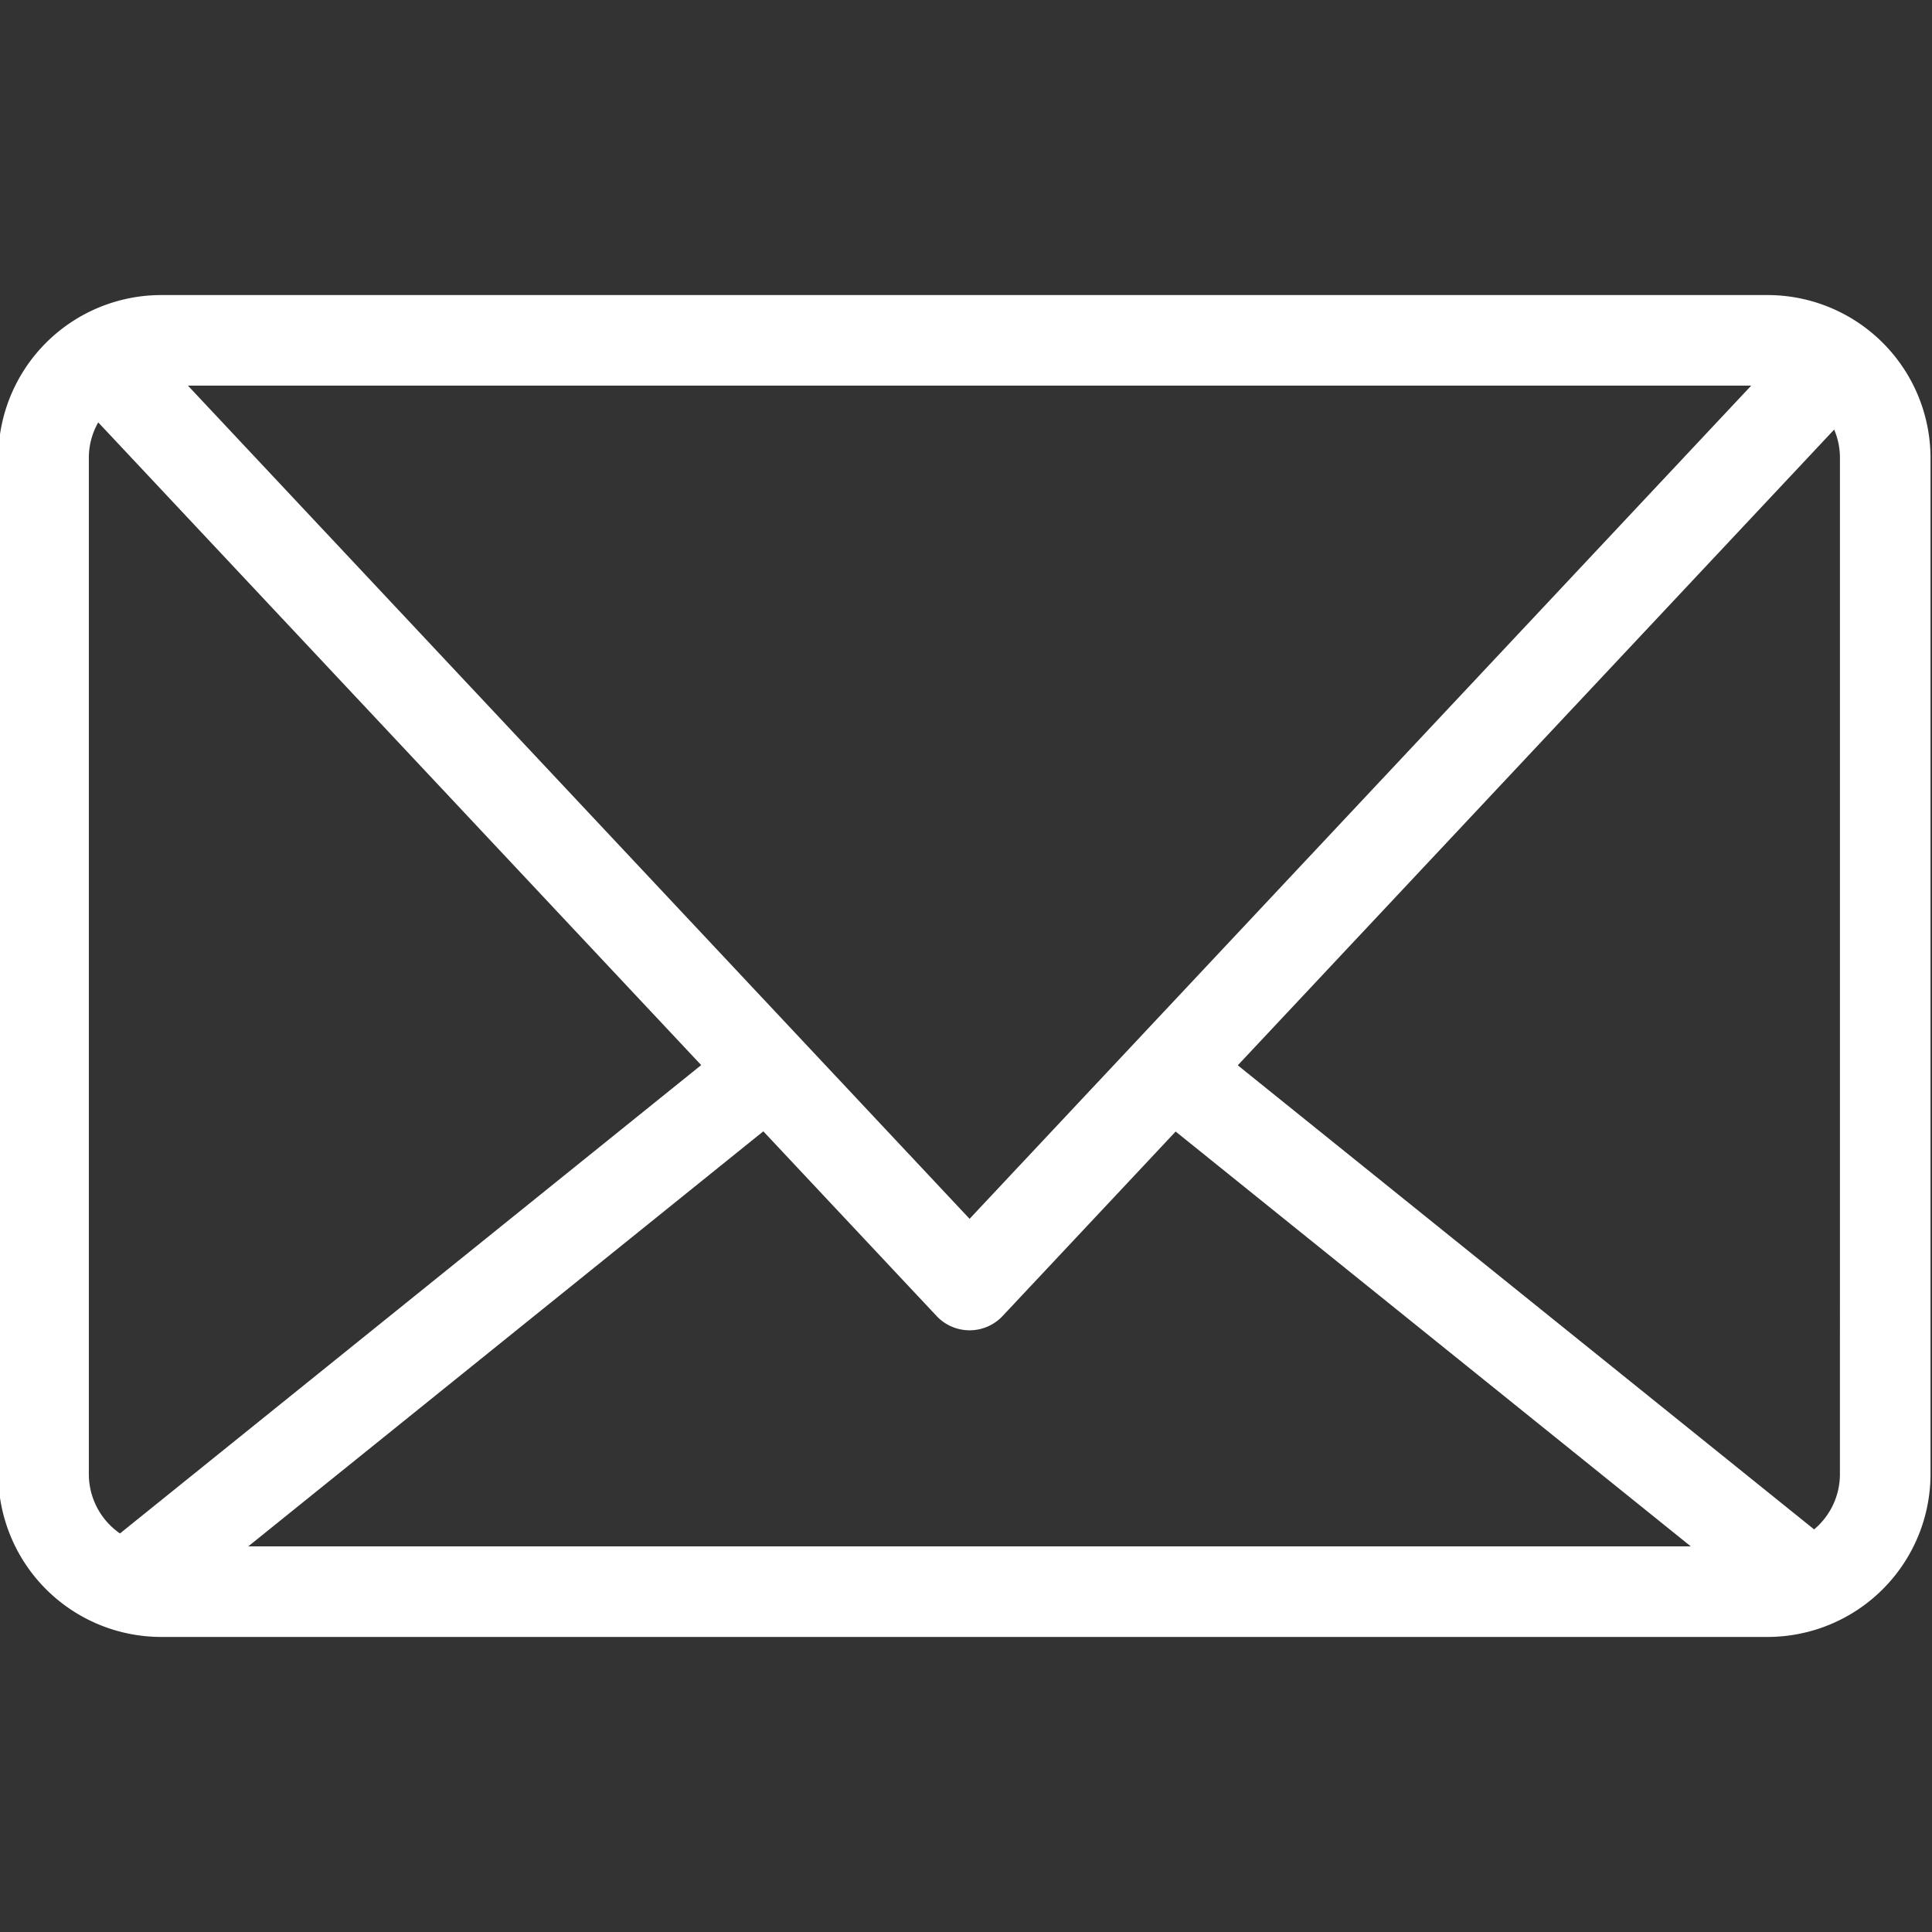 <svg id="Layer_1" height="300" viewBox="0 0 512 512" width="300" xmlns="http://www.w3.org/2000/svg" data-name="Layer 1" version="1.1" xmlns:xlink="http://www.w3.org/1999/xlink"><rect x="0" y="0" width="512" height="512" fill="#333333" stroke="none"/><g width="100%" height="100%" transform="matrix(1,0,0,1,0,0)"><path d="m468.456 78.195h-425.766a43.2 43.2 0 0 0 -43.151 43.15v269.31a43.2 43.2 0 0 0 43.151 43.151h425.766a43.2 43.2 0 0 0 43.151-43.151v-269.31a43.2 43.2 0 0 0 -43.151-43.15zm-220.256 270.556a12 12 0 0 0 17.506 0l45.854-48.879 136.517 109.928h-382.277l136.49-109.987zm8.748-25.751-207.138-220.8h414.276zm-233.406-201.655a19.012 19.012 0 0 1 2.491-9.41l159.787 170.326-154.027 124.119a19.134 19.134 0 0 1 -8.251-15.725zm464.058 269.31a19.11 19.11 0 0 1 -6.842 14.649l-152.734-122.988 158.047-168.47a19.034 19.034 0 0 1 1.533 7.5z" fill="#ffffff" fill-opacity="1" data-original-color="#000000ff" stroke="none" stroke-opacity="1"></path></g></svg>